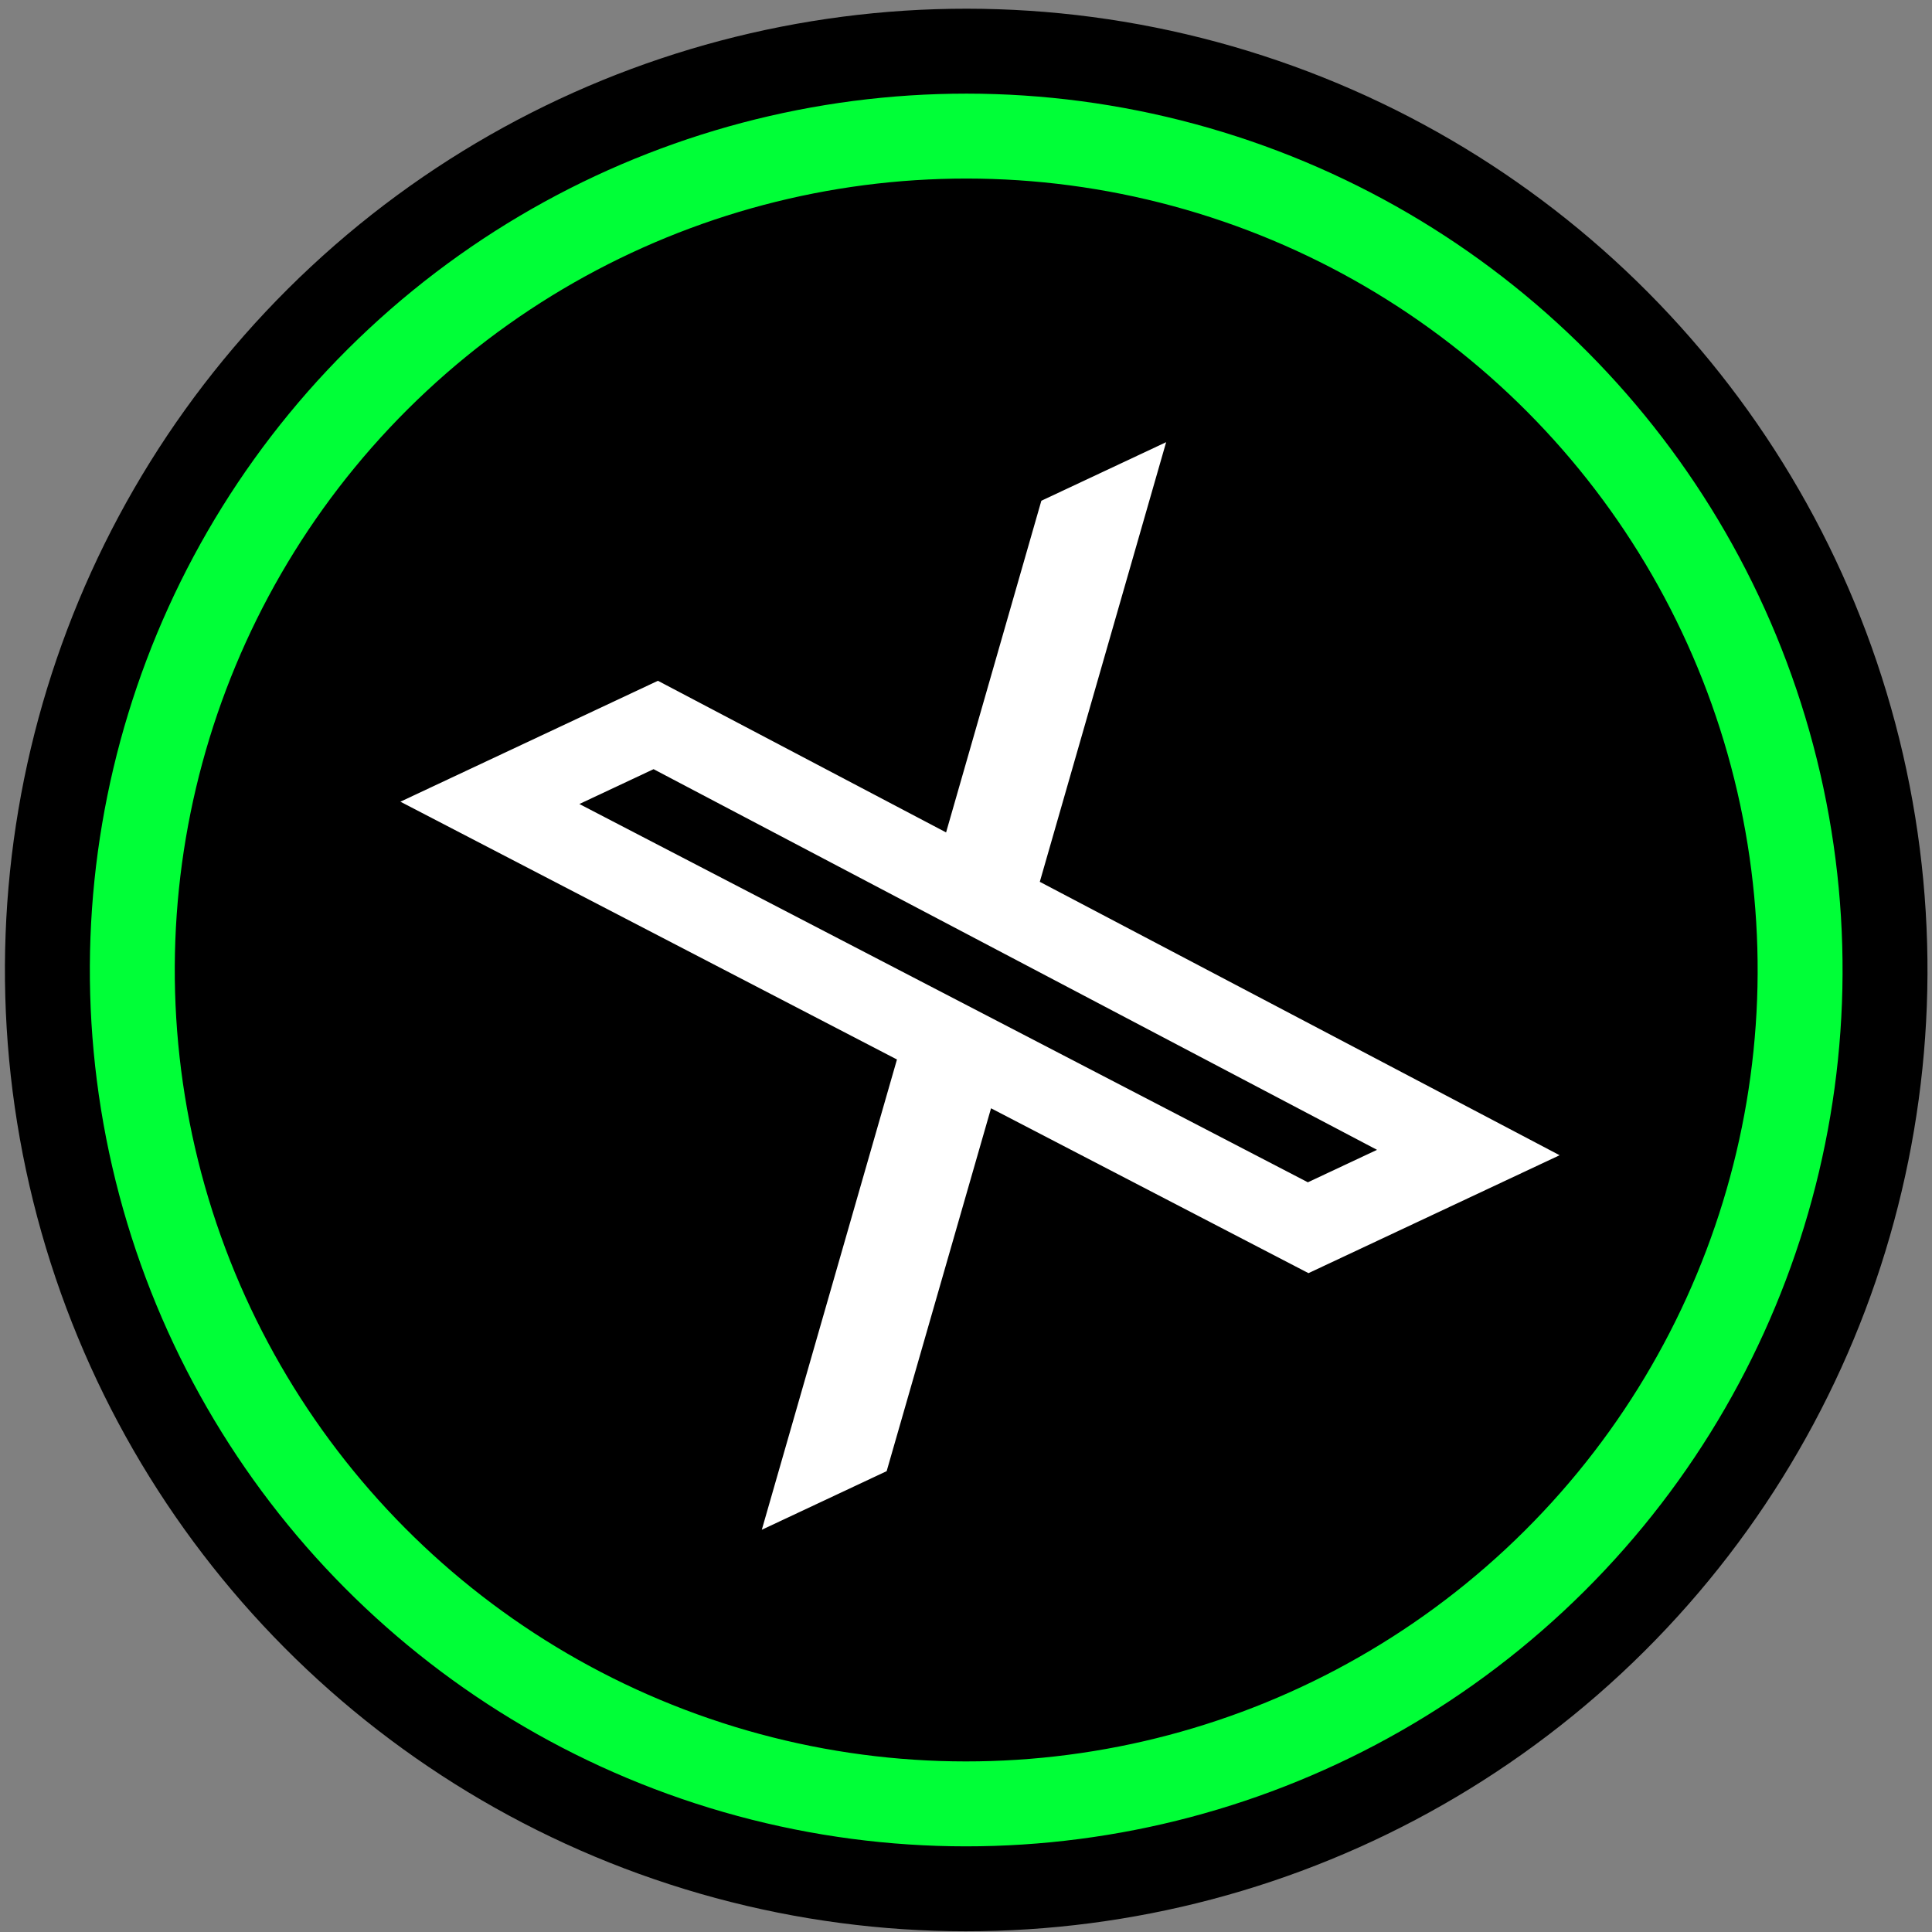 <svg width="91" height="91" viewBox="0 0 91 91" fill="none" xmlns="http://www.w3.org/2000/svg">
<rect x="0" y="0" width="91" height="91" fill="#808080" stroke="none"/>
<circle cx="45.51" cy="45.688" r="41.277" transform="rotate(-12.973 45.51 45.688)" fill="black" stroke="black" stroke-width="8"/>
<circle cx="45.51" cy="45.688" r="39.277" transform="rotate(-12.973 45.51 45.688)" fill="black" stroke="#00FF37" stroke-width="4"/>
<g clip-path="url(#clip0_727_6516)">
<path d="M49.049 23.586L54.927 20.827L48.976 41.535L73.46 54.413L61.631 59.967L46.679 52.202L41.763 69.293L35.882 72.054L42.248 49.904L18.859 37.761L30.989 32.066L44.562 39.208L49.049 23.586ZM61.602 55.688L64.859 54.159L30.784 36.229L27.289 37.87L61.602 55.688Z" fill="white"/>
</g>
<defs>
<clipPath id="clip0_727_6516">
<rect width="42.349" height="42.349" fill="white" transform="translate(17.243 34.32) rotate(-25.148)"/>
</clipPath>
</defs>
</svg>

